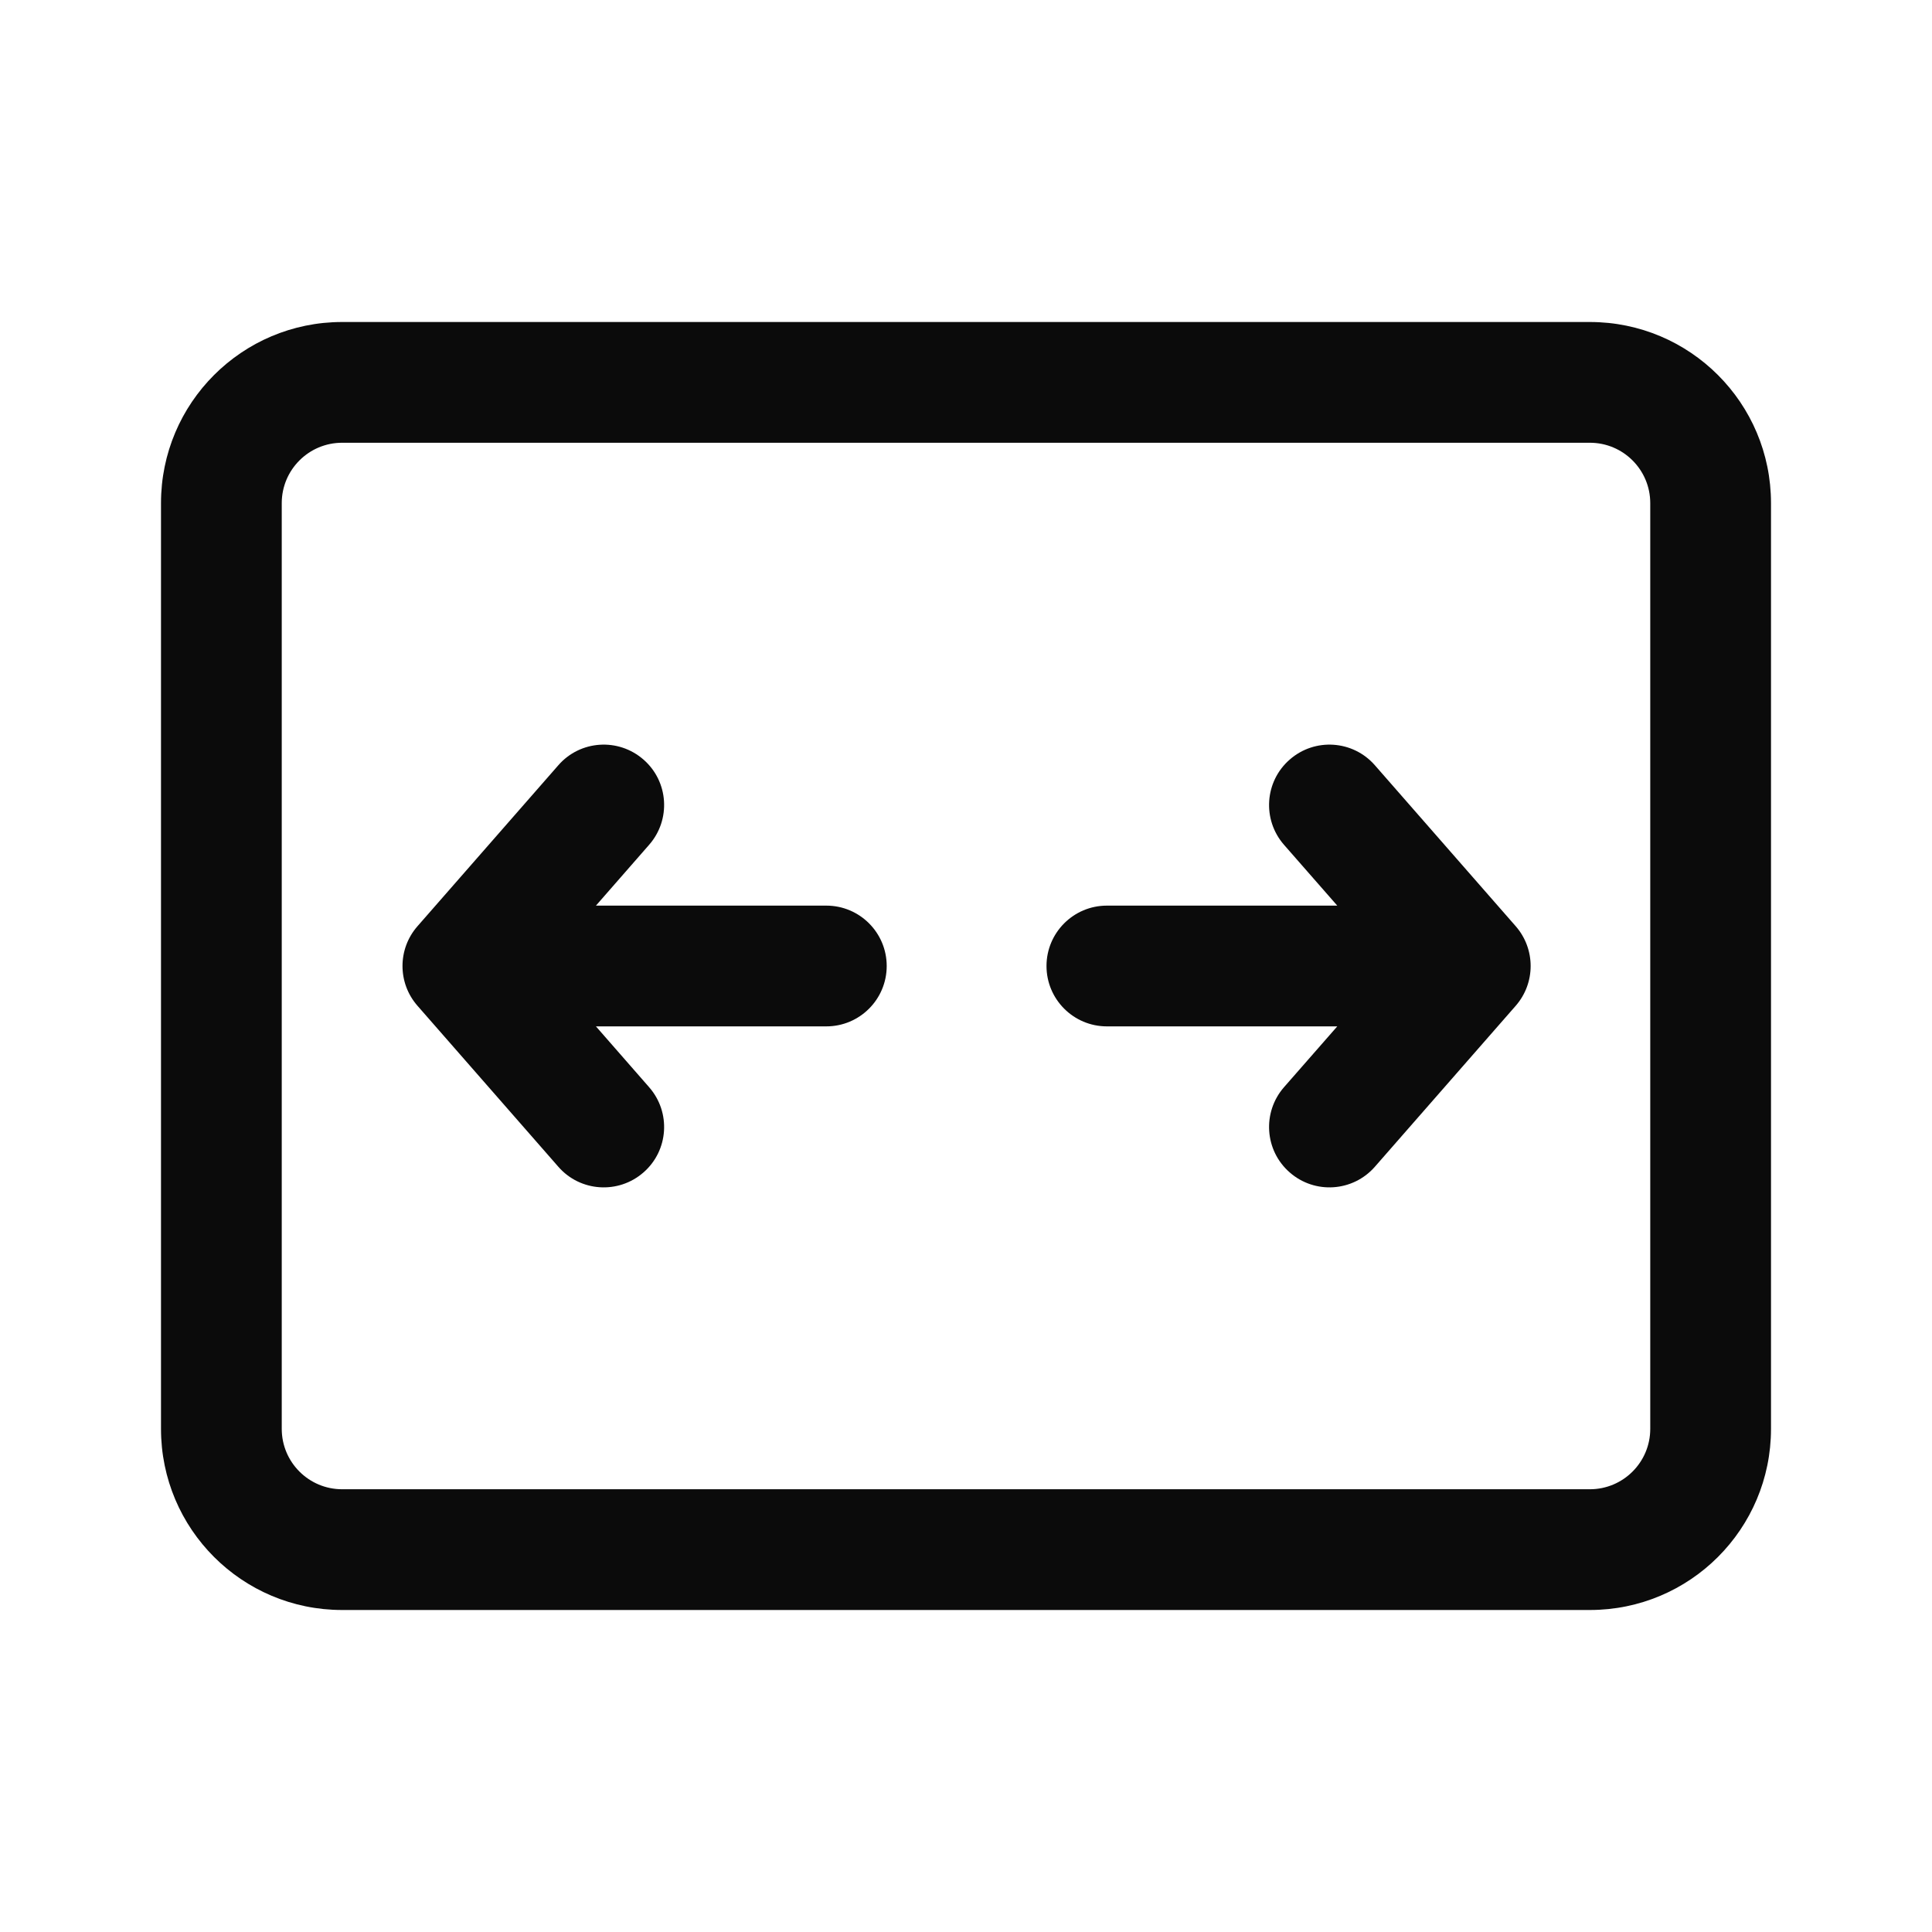<svg width="24" height="24" viewBox="0 0 24 24" fill="none" xmlns="http://www.w3.org/2000/svg">
<g id="Scale Fit">
<path id="Shape" d="M7.994 9.436C8.306 9.708 8.337 10.182 8.064 10.494L7.403 11.25H10.265C10.679 11.25 11.015 11.586 11.015 12C11.015 12.414 10.679 12.75 10.265 12.75H7.403L8.064 13.506C8.337 13.818 8.306 14.292 7.994 14.564C7.682 14.837 7.208 14.806 6.936 14.494L5.186 12.494C4.938 12.211 4.938 11.789 5.186 11.506L6.936 9.506C7.208 9.194 7.682 9.163 7.994 9.436ZM15.95 10.494C15.678 10.182 15.709 9.708 16.021 9.436C16.332 9.163 16.806 9.194 17.079 9.506L18.829 11.506C19.076 11.789 19.076 12.211 18.829 12.494L17.079 14.494C16.806 14.806 16.332 14.837 16.021 14.564C15.709 14.292 15.678 13.818 15.95 13.506L16.612 12.75H13.75C13.336 12.75 13 12.414 13 12C13 11.586 13.336 11.25 13.75 11.25H16.612L15.95 10.494ZM2 6.25C2 5.007 3.007 4 4.25 4H19.75C20.993 4 22 5.007 22 6.25V17.75C22 18.993 20.993 20 19.75 20H4.25C3.007 20 2 18.993 2 17.75V6.25ZM4.25 5.5C3.836 5.5 3.5 5.836 3.5 6.25V17.75C3.5 18.164 3.836 18.5 4.25 18.5H19.75C20.164 18.5 20.5 18.164 20.5 17.75V6.25C20.5 5.836 20.164 5.5 19.75 5.5H4.25Z" fill="#0B0B0B"/>
</g>
</svg>
